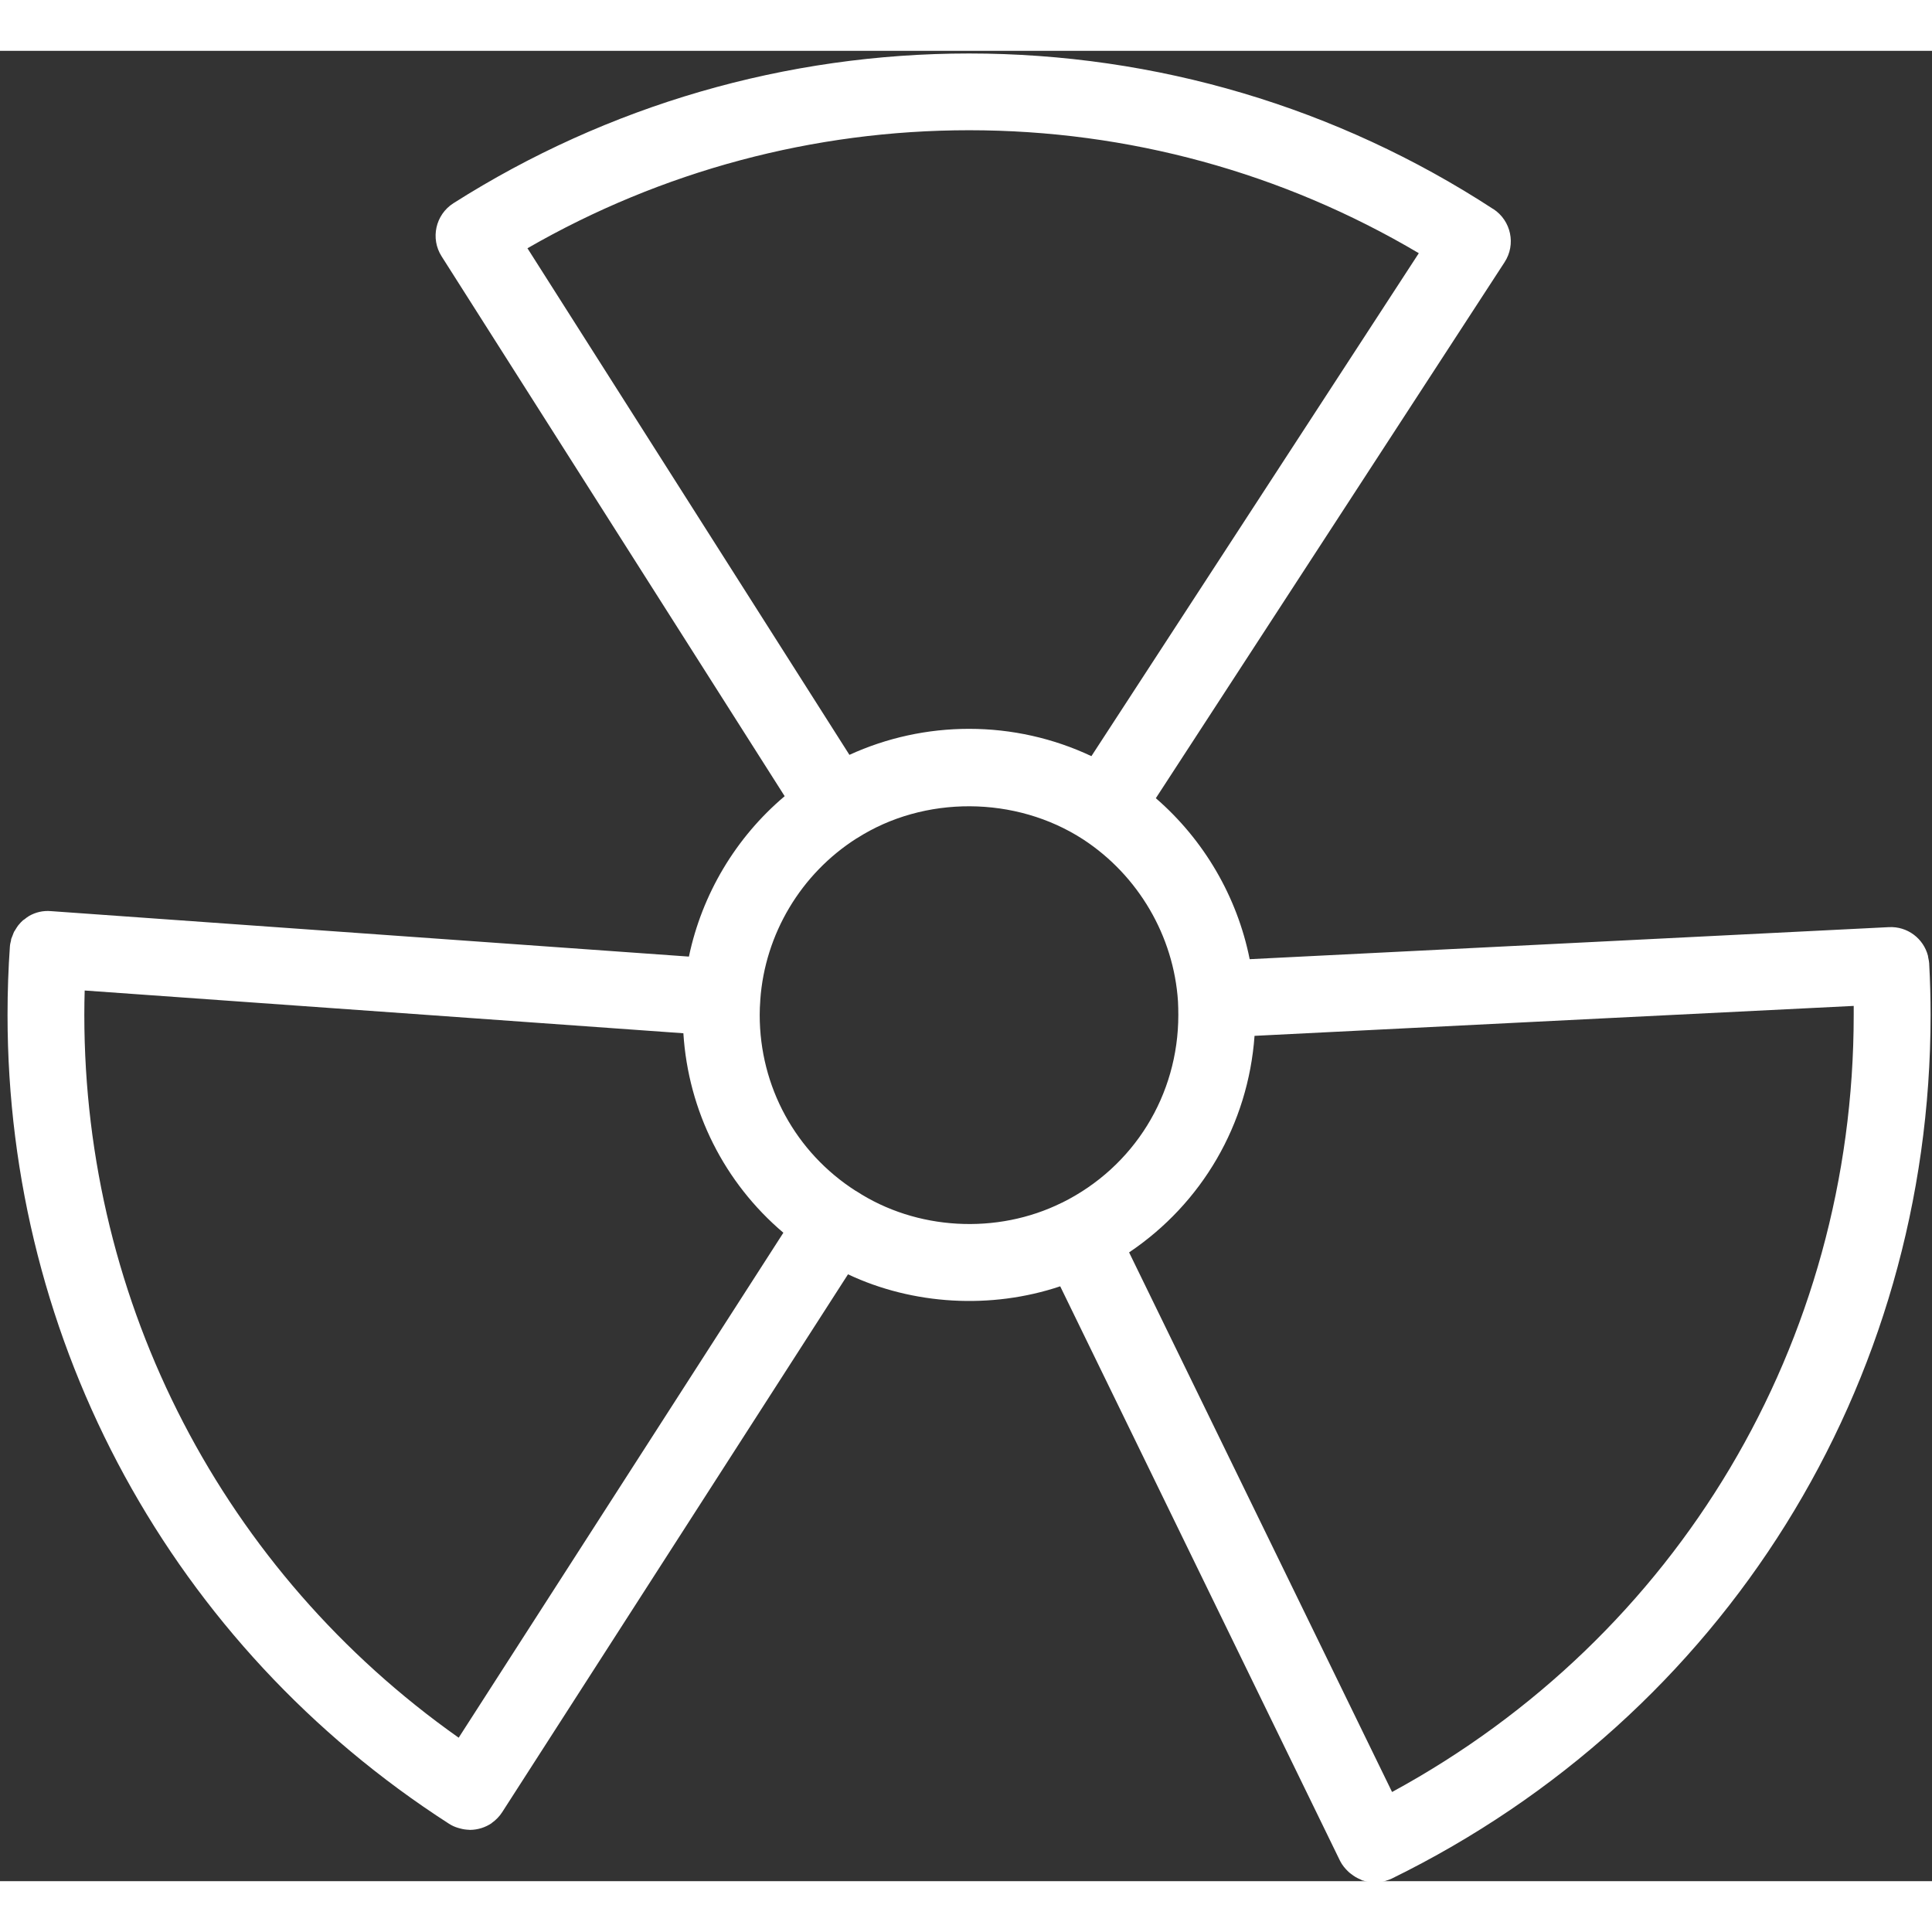 <?xml version="1.0" encoding="UTF-8"?>
<svg xmlns="http://www.w3.org/2000/svg" xmlns:xlink="http://www.w3.org/1999/xlink" width="100pt" height="100pt" viewBox="835.902 339.678 64.086 60.714" version="1.1">
<rect x="835.902" y="339.678" width="64.086" height="60.714" fill="#333333" stroke="none"/>
<g id="surface1">
<path style=" stroke:none;fill-rule:nonzero;fill:white;fill-opacity:1;" d="M 882.078 397.434 L 878.488 390.066 L 873.355 379.535 C 875.773 377.91 877.305 375.285 877.516 372.352 L 889.121 371.77 L 897.391 371.359 C 897.391 371.457 897.391 371.559 897.391 371.66 C 897.391 382.52 891.559 392.281 882.078 397.434 Z M 864.301 377.5 C 864.297 377.5 864.297 377.5 864.293 377.496 C 864.293 377.496 864.293 377.496 864.289 377.496 C 862.293 376.219 861.102 374.035 861.102 371.66 C 861.102 371.496 861.109 371.34 861.121 371.18 C 861.121 371.176 861.121 371.176 861.121 371.172 C 861.121 371.172 861.121 371.168 861.121 371.164 C 861.273 368.98 862.469 366.973 864.324 365.797 C 864.328 365.797 864.328 365.797 864.328 365.797 C 866.555 364.371 869.594 364.383 871.832 365.836 C 873.66 367.031 874.836 369.039 874.977 371.211 C 874.984 371.355 874.988 371.508 874.988 371.66 C 874.988 374.32 873.512 376.707 871.129 377.887 C 871.129 377.887 871.125 377.887 871.125 377.887 C 868.977 378.953 866.297 378.805 864.301 377.5 Z M 838.699 371.66 C 838.699 371.387 838.703 371.113 838.711 370.848 L 849.613 371.625 L 858.57 372.266 C 858.734 374.852 859.93 377.223 861.887 378.883 L 851.117 395.633 C 843.32 390.129 838.699 381.262 838.699 371.66 Z M 882.965 346.391 L 877.145 355.332 L 872.105 363.074 C 870.844 362.48 869.461 362.168 868.047 362.168 C 866.664 362.168 865.316 362.465 864.078 363.031 L 853.398 346.227 C 857.848 343.664 862.887 342.312 868.047 342.312 C 873.324 342.312 878.453 343.719 882.965 346.391 Z M 899.895 369.961 C 899.895 369.961 899.895 369.957 899.895 369.957 C 899.895 369.953 899.895 369.949 899.895 369.949 C 899.891 369.891 899.879 369.832 899.867 369.777 C 899.859 369.75 899.859 369.727 899.855 369.699 C 899.707 369.125 899.176 368.715 898.559 368.746 L 877.355 369.809 C 876.941 367.738 875.84 365.852 874.242 364.469 L 885.809 346.691 C 886.195 346.102 886.027 345.312 885.438 344.926 C 885.438 344.926 885.434 344.926 885.434 344.926 C 880.258 341.551 874.246 339.766 868.047 339.766 C 861.973 339.766 856.059 341.484 850.941 344.734 C 850.348 345.113 850.172 345.902 850.551 346.496 L 861.93 364.402 C 860.309 365.77 859.188 367.652 858.754 369.723 L 837.594 368.215 C 837.328 368.191 837.078 368.254 836.867 368.375 C 836.812 368.406 836.762 368.449 836.711 368.488 C 836.695 368.5 836.68 368.508 836.668 368.516 C 836.613 368.562 836.566 368.617 836.52 368.672 C 836.516 368.68 836.508 368.688 836.5 368.695 C 836.465 368.742 836.434 368.797 836.402 368.848 C 836.391 368.867 836.379 368.883 836.367 368.902 C 836.348 368.938 836.34 368.977 836.324 369.012 C 836.309 369.055 836.289 369.094 836.273 369.141 C 836.27 369.156 836.27 369.176 836.266 369.195 C 836.25 369.258 836.234 369.32 836.23 369.391 C 836.18 370.102 836.152 370.867 836.152 371.66 C 836.152 382.559 841.625 392.586 850.797 398.488 C 850.895 398.551 850.992 398.594 851.098 398.625 C 851.121 398.633 851.148 398.641 851.172 398.645 C 851.266 398.672 851.363 398.684 851.461 398.688 C 851.469 398.688 851.477 398.691 851.488 398.691 C 851.492 398.691 851.492 398.691 851.496 398.691 C 851.754 398.688 852.004 398.609 852.215 398.465 C 852.215 398.465 852.215 398.461 852.215 398.461 C 852.348 398.367 852.465 398.25 852.559 398.105 L 864.031 380.262 C 866.184 381.277 868.773 381.43 871.07 380.66 L 880.355 399.723 C 880.426 399.863 880.523 399.977 880.629 400.078 C 880.656 400.105 880.688 400.129 880.719 400.152 C 880.816 400.23 880.918 400.289 881.031 400.336 C 881.055 400.344 881.066 400.359 881.09 400.367 C 881.098 400.371 881.109 400.371 881.117 400.371 C 881.242 400.414 881.371 400.438 881.504 400.438 C 881.598 400.438 881.695 400.426 881.789 400.406 C 881.809 400.398 881.824 400.391 881.844 400.387 C 881.918 400.363 881.988 400.344 882.062 400.309 C 893.09 394.906 899.941 383.93 899.941 371.66 C 899.941 371.09 899.926 370.523 899.895 369.961 "/>
</g>
</svg>

